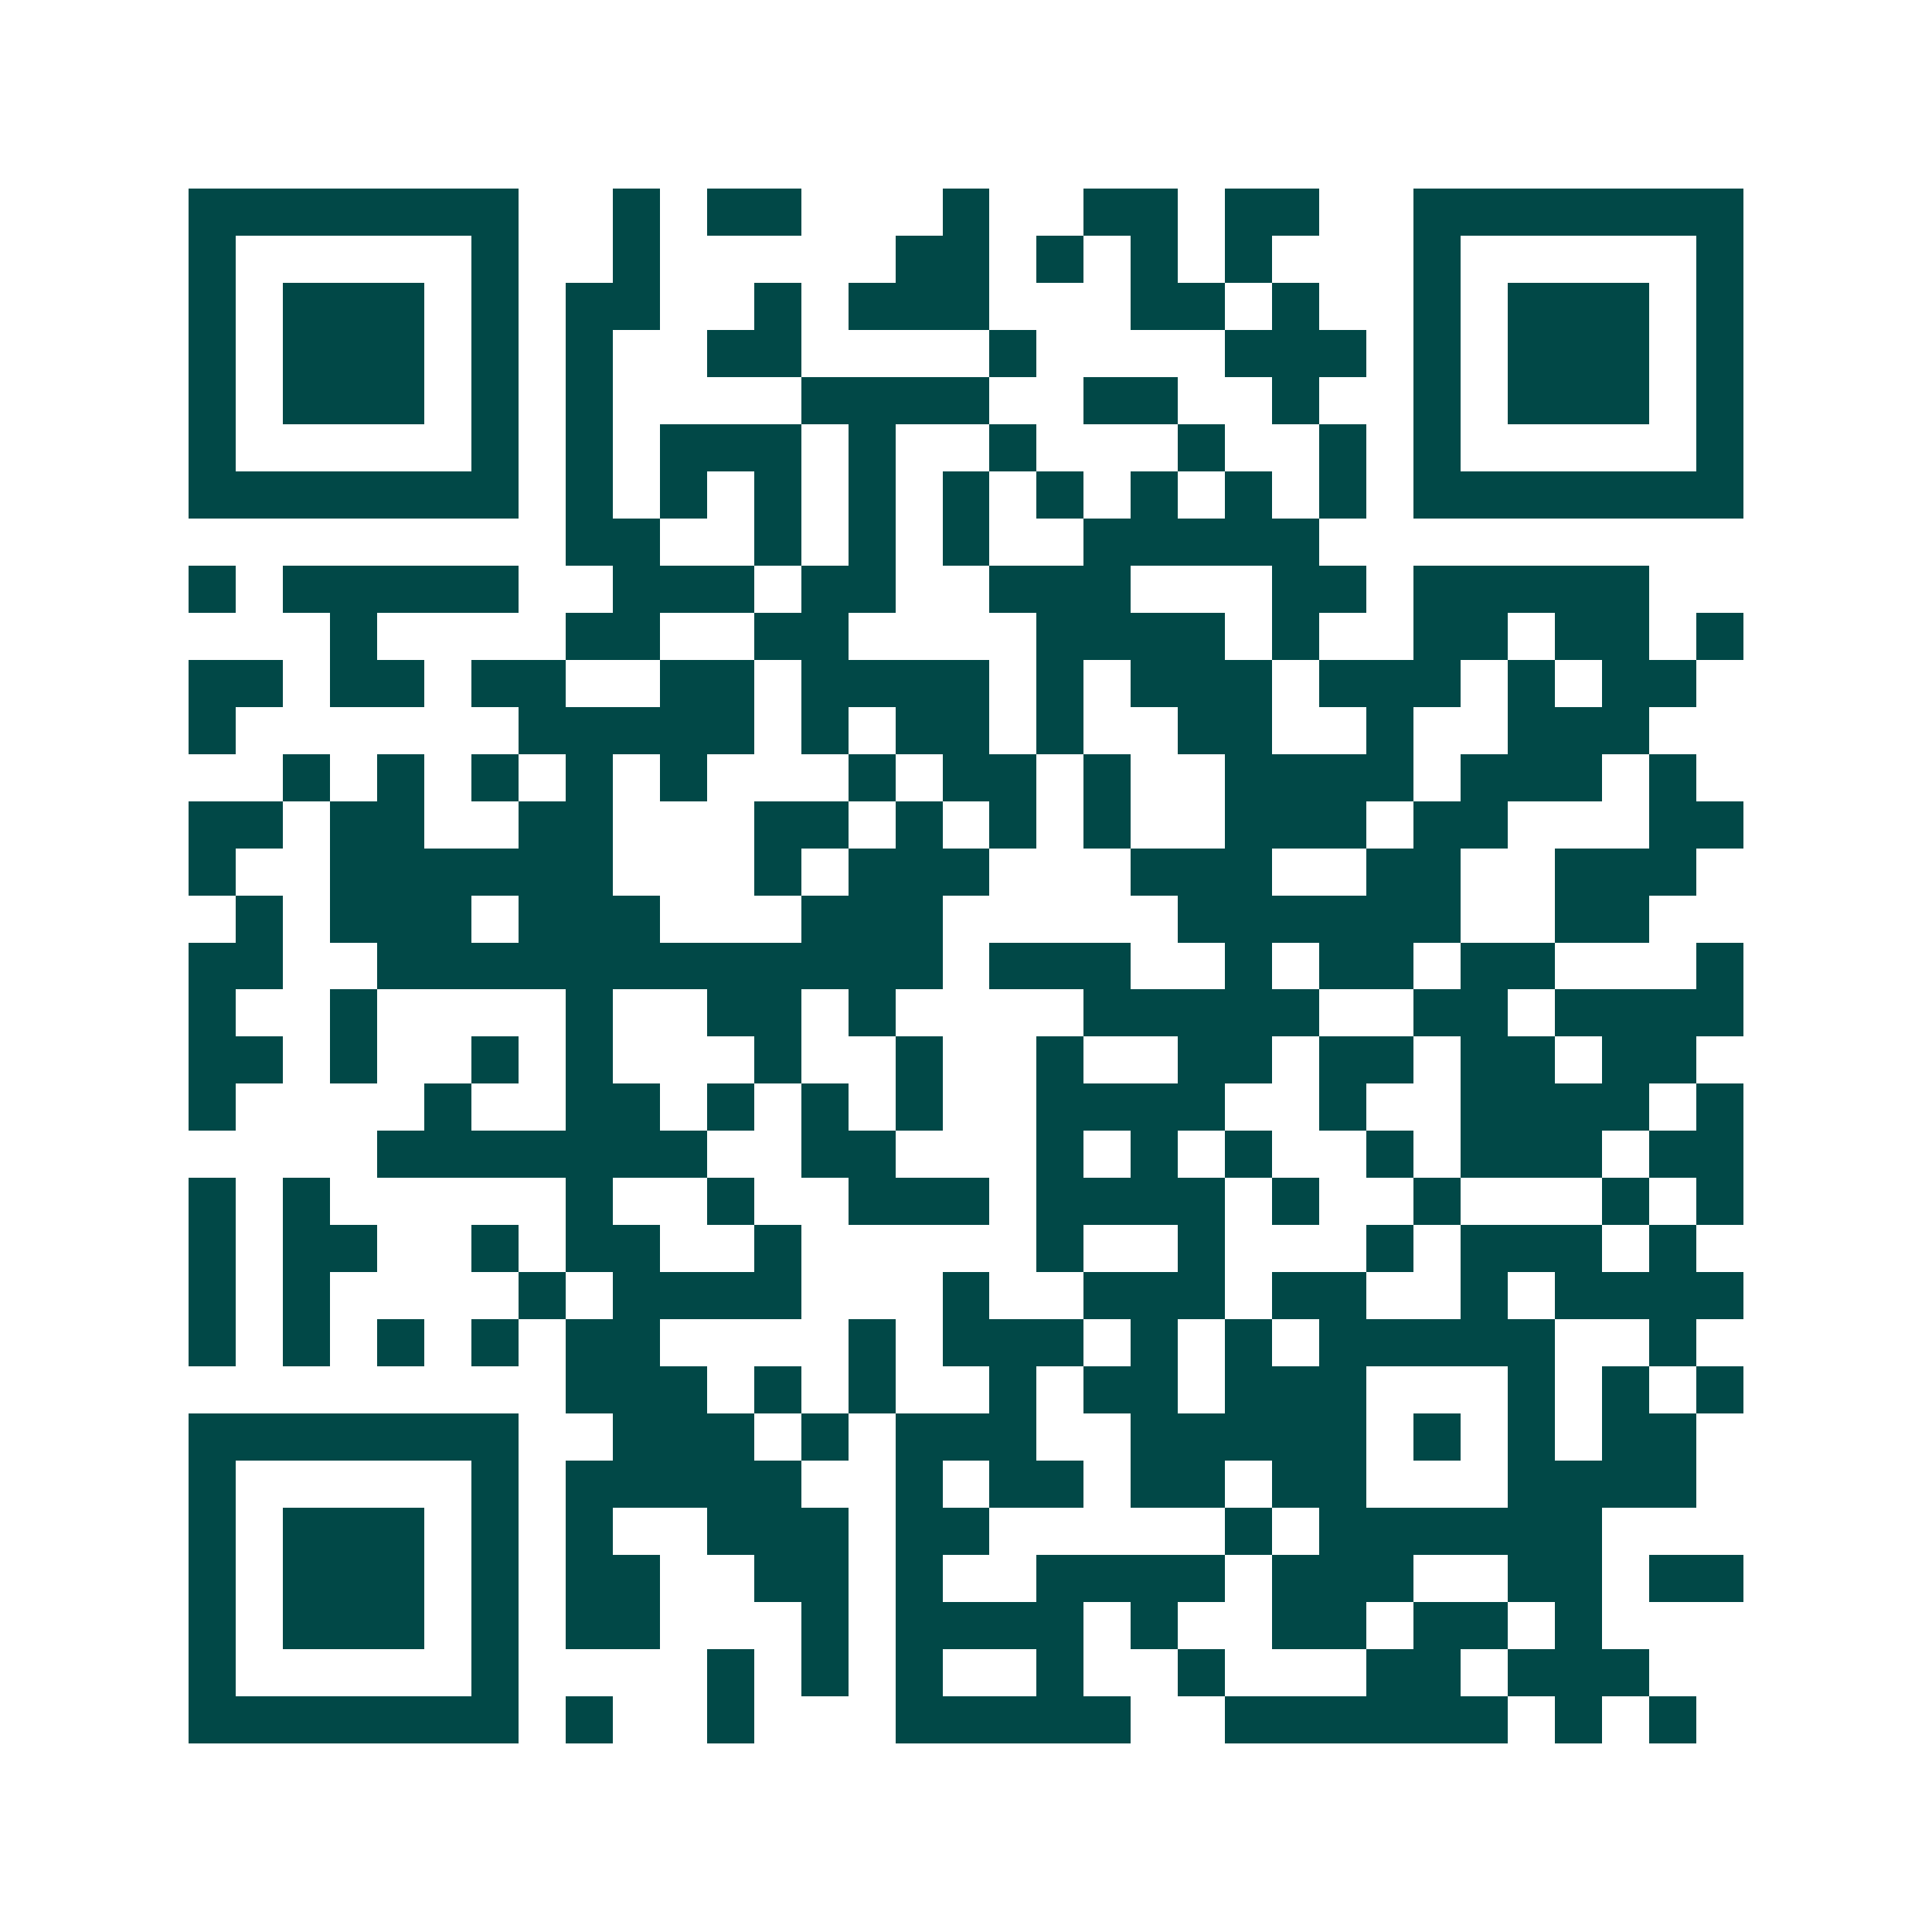 <svg xmlns="http://www.w3.org/2000/svg" width="200" height="200" viewBox="0 0 41 41" shape-rendering="crispEdges"><path fill="#ffffff" d="M0 0h41v41H0z"/><path stroke="#014847" d="M4 4.5h7m2 0h1m1 0h2m3 0h1m2 0h2m1 0h2m2 0h7M4 5.5h1m5 0h1m2 0h1m5 0h2m1 0h1m1 0h1m1 0h1m3 0h1m5 0h1M4 6.5h1m1 0h3m1 0h1m1 0h2m2 0h1m1 0h3m3 0h2m1 0h1m2 0h1m1 0h3m1 0h1M4 7.5h1m1 0h3m1 0h1m1 0h1m2 0h2m4 0h1m4 0h3m1 0h1m1 0h3m1 0h1M4 8.5h1m1 0h3m1 0h1m1 0h1m4 0h4m2 0h2m2 0h1m2 0h1m1 0h3m1 0h1M4 9.5h1m5 0h1m1 0h1m1 0h3m1 0h1m2 0h1m3 0h1m2 0h1m1 0h1m5 0h1M4 10.5h7m1 0h1m1 0h1m1 0h1m1 0h1m1 0h1m1 0h1m1 0h1m1 0h1m1 0h1m1 0h7M12 11.5h2m2 0h1m1 0h1m1 0h1m2 0h5M4 12.5h1m1 0h5m2 0h3m1 0h2m2 0h3m3 0h2m1 0h5M7 13.5h1m4 0h2m2 0h2m4 0h4m1 0h1m2 0h2m1 0h2m1 0h1M4 14.5h2m1 0h2m1 0h2m2 0h2m1 0h4m1 0h1m1 0h3m1 0h3m1 0h1m1 0h2M4 15.5h1m6 0h5m1 0h1m1 0h2m1 0h1m2 0h2m2 0h1m2 0h3M6 16.5h1m1 0h1m1 0h1m1 0h1m1 0h1m3 0h1m1 0h2m1 0h1m2 0h4m1 0h3m1 0h1M4 17.5h2m1 0h2m2 0h2m3 0h2m1 0h1m1 0h1m1 0h1m2 0h3m1 0h2m3 0h2M4 18.5h1m2 0h6m3 0h1m1 0h3m3 0h3m2 0h2m2 0h3M5 19.5h1m1 0h3m1 0h3m3 0h3m5 0h6m2 0h2M4 20.5h2m2 0h12m1 0h3m2 0h1m1 0h2m1 0h2m3 0h1M4 21.5h1m2 0h1m4 0h1m2 0h2m1 0h1m4 0h5m2 0h2m1 0h4M4 22.5h2m1 0h1m2 0h1m1 0h1m3 0h1m2 0h1m2 0h1m2 0h2m1 0h2m1 0h2m1 0h2M4 23.5h1m4 0h1m2 0h2m1 0h1m1 0h1m1 0h1m2 0h4m2 0h1m2 0h4m1 0h1M8 24.5h7m2 0h2m3 0h1m1 0h1m1 0h1m2 0h1m1 0h3m1 0h2M4 25.5h1m1 0h1m5 0h1m2 0h1m2 0h3m1 0h4m1 0h1m2 0h1m3 0h1m1 0h1M4 26.5h1m1 0h2m2 0h1m1 0h2m2 0h1m5 0h1m2 0h1m3 0h1m1 0h3m1 0h1M4 27.5h1m1 0h1m4 0h1m1 0h4m3 0h1m2 0h3m1 0h2m2 0h1m1 0h4M4 28.5h1m1 0h1m1 0h1m1 0h1m1 0h2m4 0h1m1 0h3m1 0h1m1 0h1m1 0h5m2 0h1M12 29.5h3m1 0h1m1 0h1m2 0h1m1 0h2m1 0h3m3 0h1m1 0h1m1 0h1M4 30.5h7m2 0h3m1 0h1m1 0h3m2 0h5m1 0h1m1 0h1m1 0h2M4 31.5h1m5 0h1m1 0h5m2 0h1m1 0h2m1 0h2m1 0h2m3 0h4M4 32.5h1m1 0h3m1 0h1m1 0h1m2 0h3m1 0h2m5 0h1m1 0h6M4 33.5h1m1 0h3m1 0h1m1 0h2m2 0h2m1 0h1m2 0h4m1 0h3m2 0h2m1 0h2M4 34.5h1m1 0h3m1 0h1m1 0h2m3 0h1m1 0h4m1 0h1m2 0h2m1 0h2m1 0h1M4 35.5h1m5 0h1m4 0h1m1 0h1m1 0h1m2 0h1m2 0h1m3 0h2m1 0h3M4 36.5h7m1 0h1m2 0h1m3 0h5m2 0h6m1 0h1m1 0h1"/></svg>
